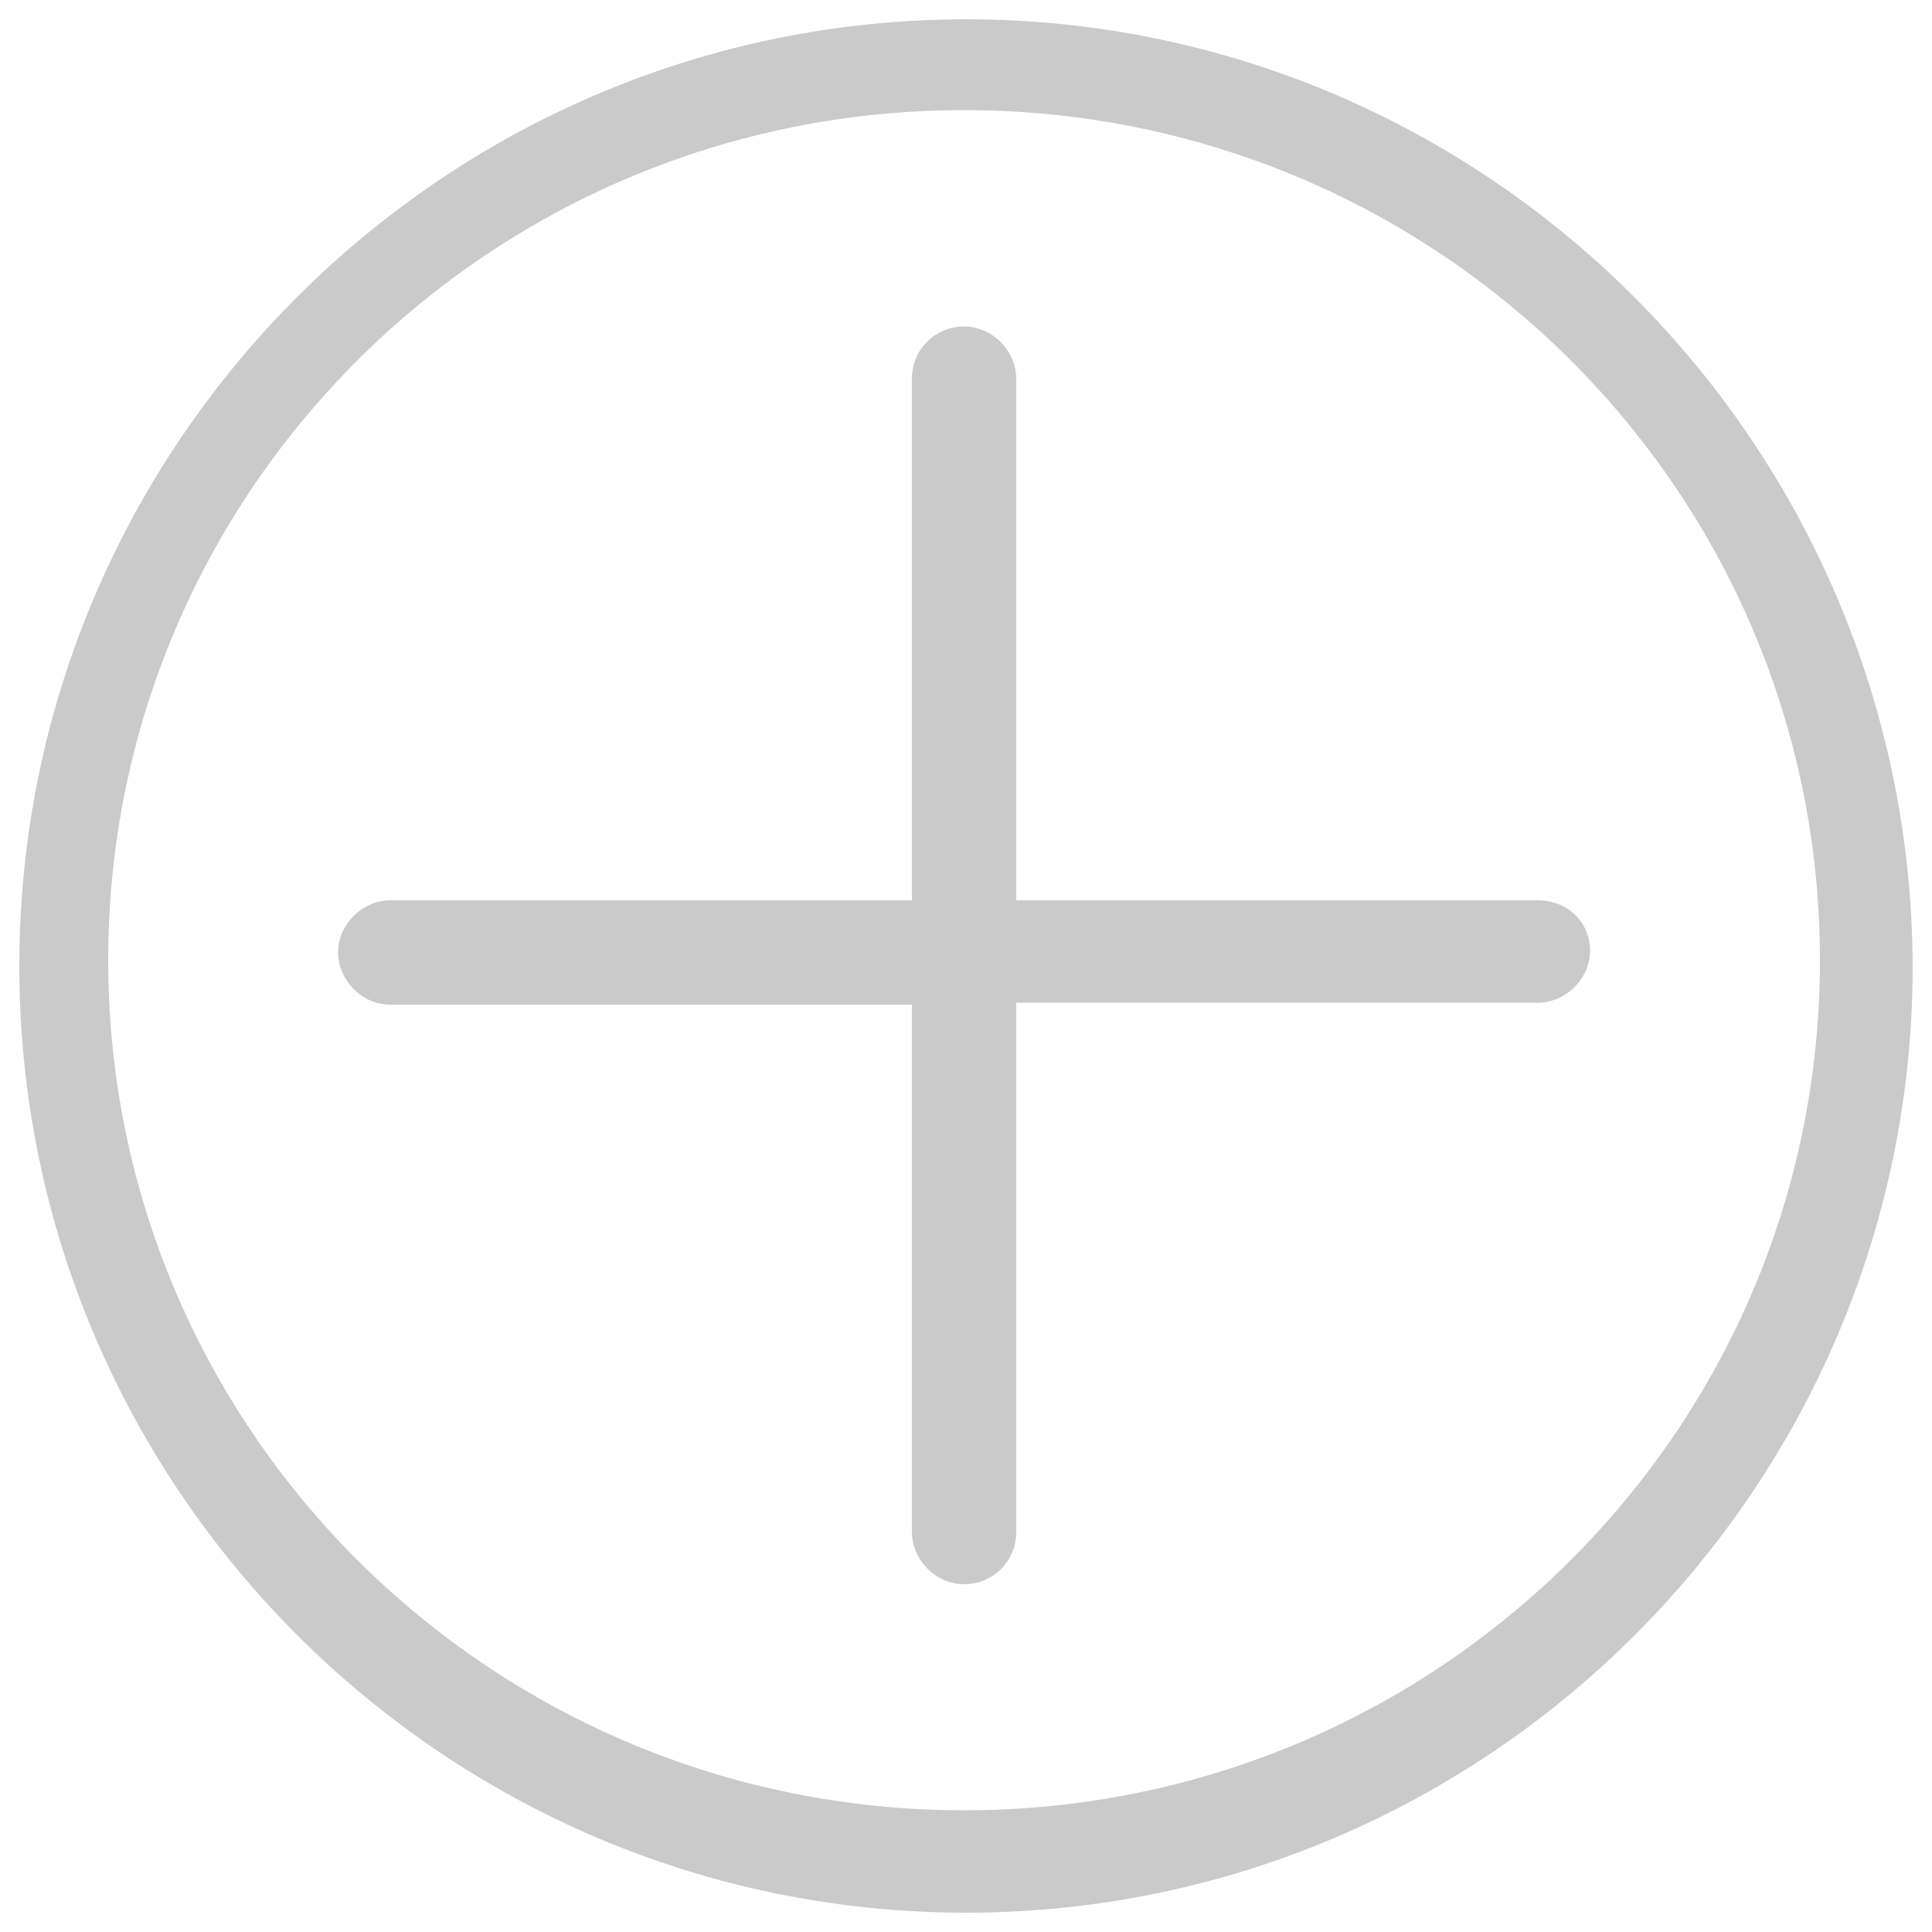 <?xml version="1.0" encoding="utf-8"?>
<!-- Generator: Adobe Illustrator 21.1.0, SVG Export Plug-In . SVG Version: 6.00 Build 0)  -->
<svg version="1.1" id="Layer_1" xmlns="http://www.w3.org/2000/svg" xmlns:xlink="http://www.w3.org/1999/xlink" x="0px" y="0px"
	 viewBox="0 0 100 100" style="enable-background:new 0 0 100 100;" xml:space="preserve">
<style type="text/css">
	.st0{fill:#CACACA;}
</style>
<g>
	<path class="st0" d="M50,1C23,1,1,23,1,50s22,49,49,49s49-22,49-49C98.9,23,77,1,50,1z M49.9,93.7c-24.5,0-44.3-19.7-44.3-44
		s19.8-44,44.3-44s44.3,19.7,44.3,44S74.4,93.7,49.9,93.7z"/>
	<path class="st0" d="M79.6,46.6h-27v-27c0-1.4-1.2-2.7-2.7-2.7s-2.7,1.2-2.7,2.7v27h-27c-1.4,0-2.7,1.2-2.7,2.7
		c0,1.4,1.2,2.7,2.7,2.7h27v27.3c0,1.4,1.2,2.7,2.7,2.7s2.7-1.2,2.7-2.7V51.9h27c1.4,0,2.7-1.2,2.7-2.7
		C82.3,47.8,81.2,46.6,79.6,46.6z"/>
</g>
</svg>
